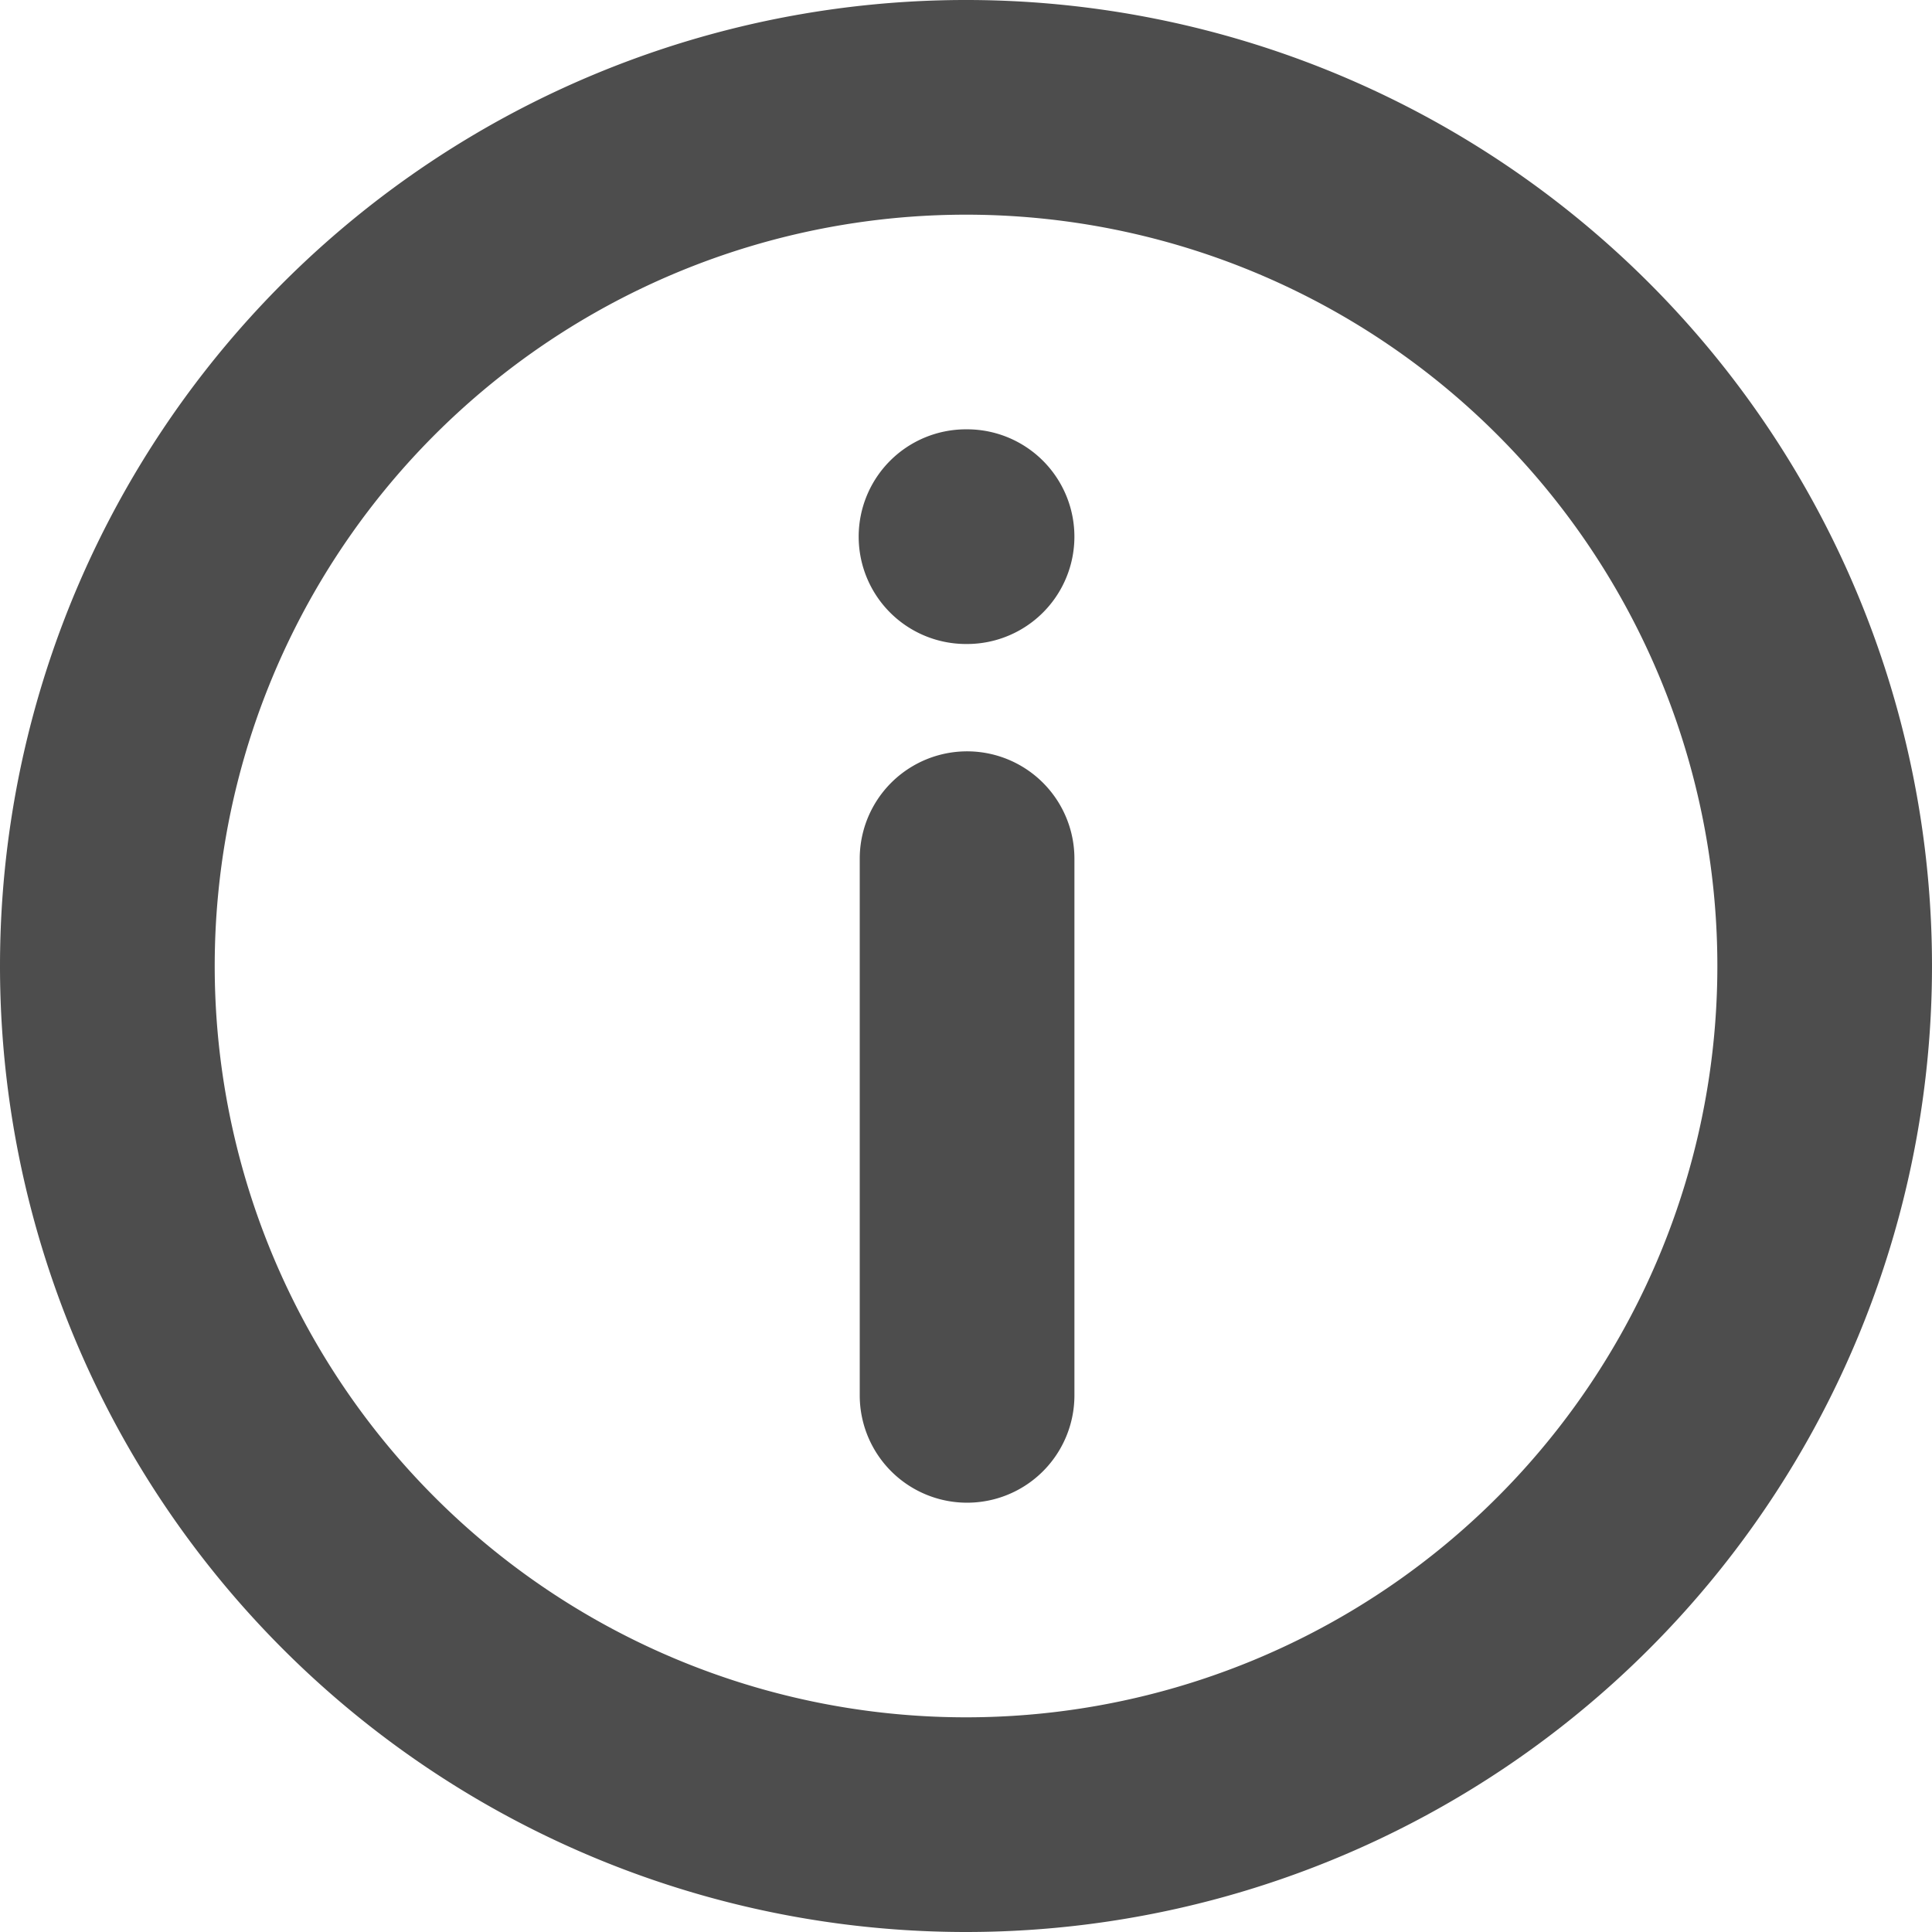 <svg xmlns="http://www.w3.org/2000/svg" width="47.4" height="47.4" viewBox="0 0 47.4 47.4">
  <path id="info-svgrepo-com_1_" data-name="info-svgrepo-com(1)" d="M24.7,6.267A18.433,18.433,0,1,0,43.134,24.7,18.433,18.433,0,0,0,24.7,6.267ZM1,24.7A23.7,23.7,0,1,1,24.7,48.4,23.7,23.7,0,0,1,1,24.7ZM22.067,14.167A2.633,2.633,0,0,1,24.7,11.533h.026a2.633,2.633,0,0,1,0,5.267H24.7A2.633,2.633,0,0,1,22.067,14.167Zm.026,21.067a2.633,2.633,0,0,0,5.267,0V22.067a2.633,2.633,0,0,0-5.267,0Z" transform="translate(-1 -1)" fill="#4d4d4d" fill-rule="evenodd"/>
</svg>
